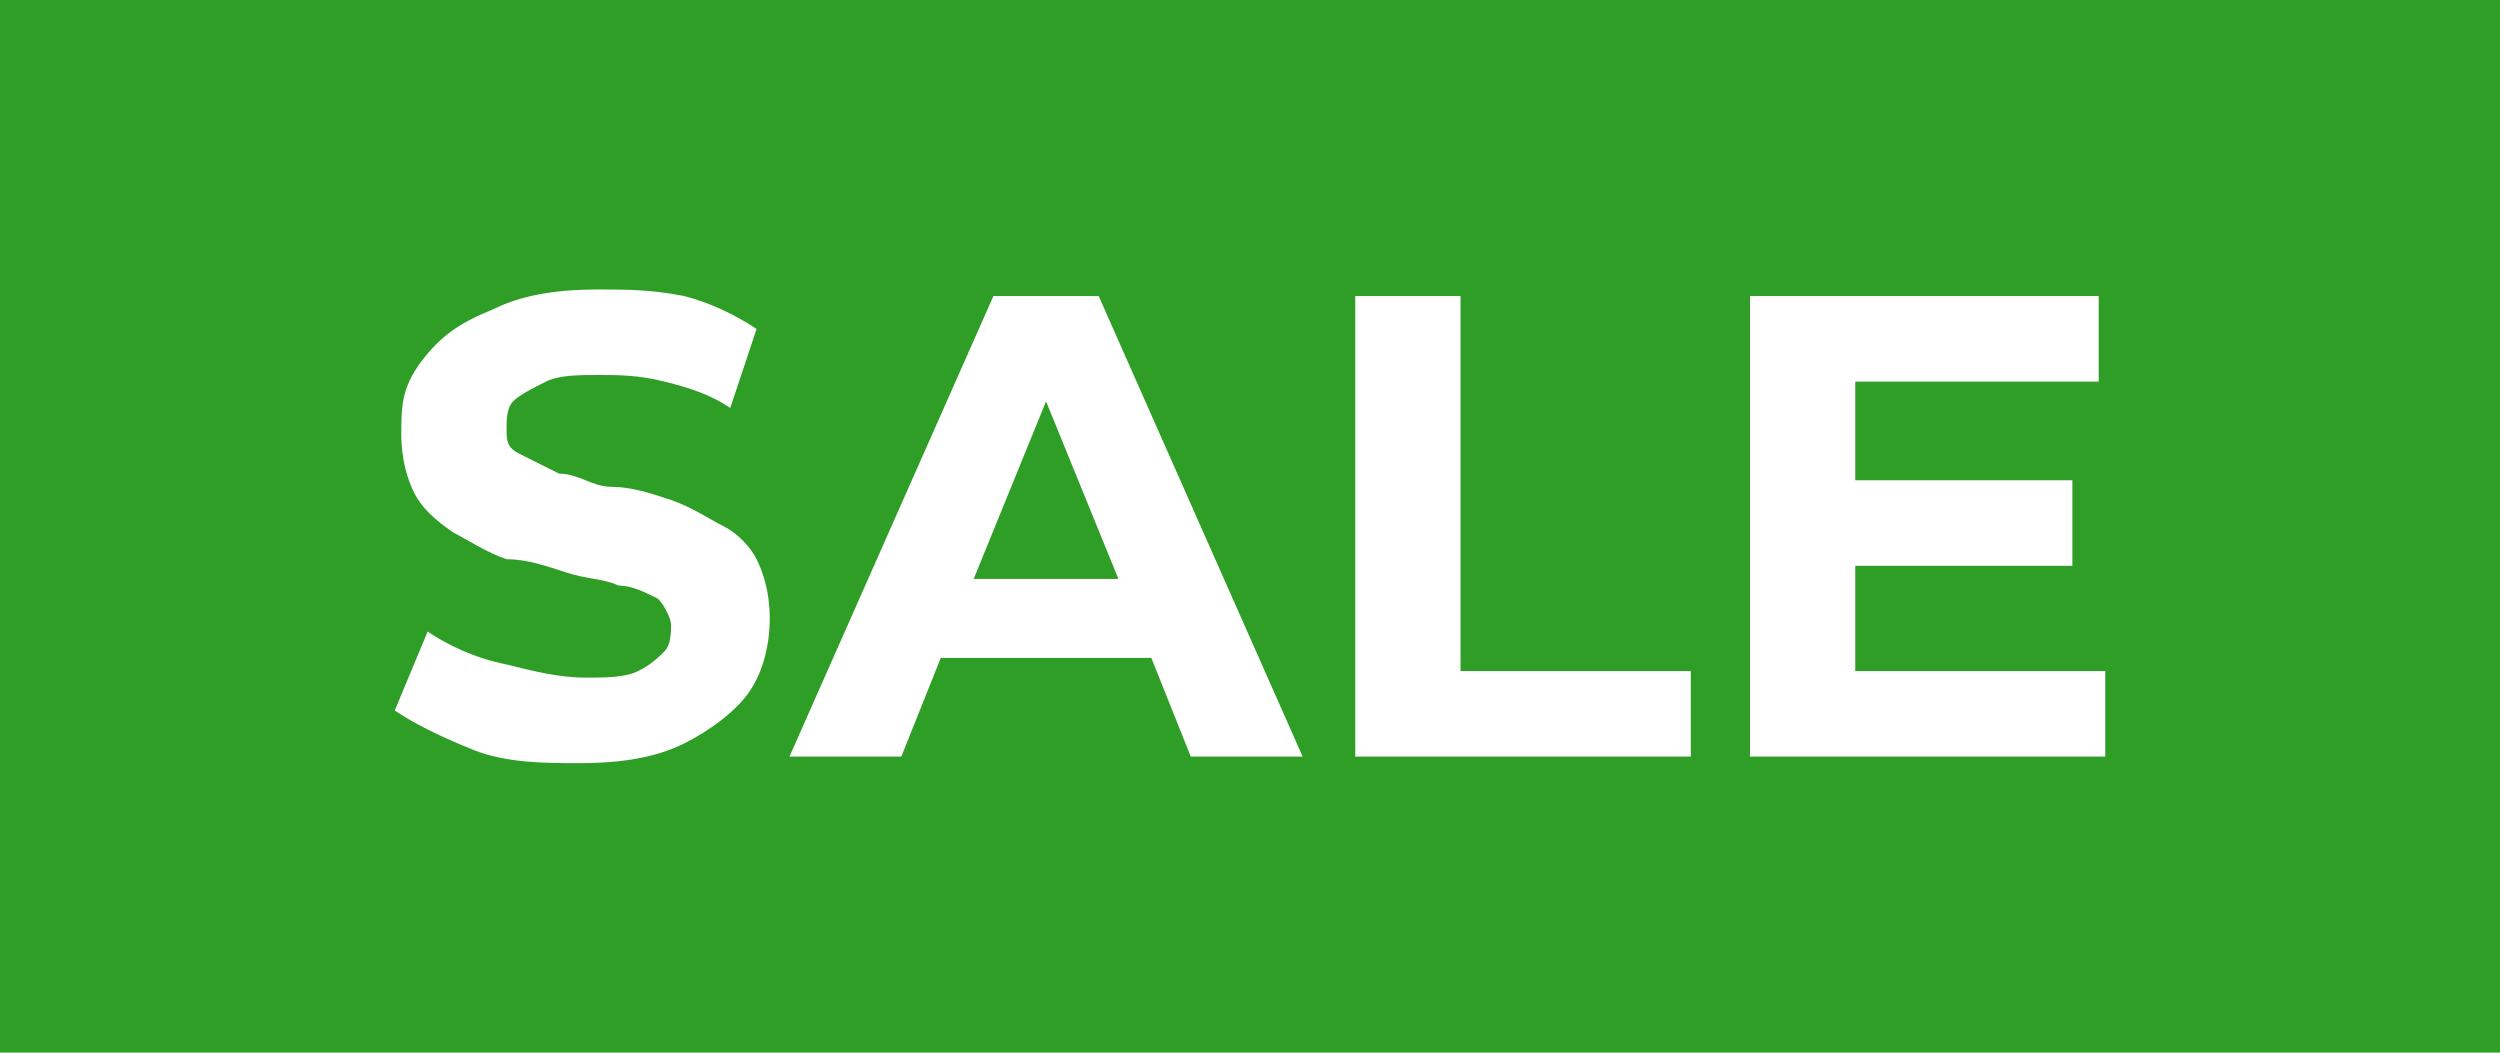 <svg xml:space="preserve" style="enable-background:new 0 0 38 16;" viewBox="0 0 38 16" height="16px" width="38px" y="0px" x="0px" xmlns:xlink="http://www.w3.org/1999/xlink" xmlns="http://www.w3.org/2000/svg" id="图层_1" version="1.1">
<g>
	<g>
		<rect height="16" width="38" style="fill:#2F9E27;"></rect>
	</g>
	<g>
		<path d="M11,8c-0.2-0.1-0.5-0.3-0.8-0.4S9.6,7.4,9.3,7.4S8.8,7.2,8.5,7.2C8.3,7.1,8.1,7,7.9,6.9
			S7.7,6.7,7.7,6.5c0-0.1,0-0.3,0.1-0.4C7.9,6,8.1,5.9,8.3,5.8s0.5-0.1,0.8-0.1s0.6,0,1,0.1s0.7,0.2,1,0.4L11.5,5
			c-0.3-0.2-0.7-0.4-1.1-0.5C9.9,4.4,9.5,4.4,9.1,4.4c-0.7,0-1.2,0.1-1.6,0.3C7,4.9,6.7,5.1,6.4,5.5S6.1,6.2,6.1,6.6
			s0.1,0.7,0.2,0.9c0.1,0.2,0.3,0.4,0.6,0.6c0.2,0.1,0.5,0.3,0.8,0.4c0.3,0,0.6,0.1,0.9,0.2c0.3,0.1,0.6,0.1,0.8,0.2
			C9.6,8.9,9.8,9,10,9.1c0.1,0.1,0.2,0.3,0.2,0.4c0,0.1,0,0.3-0.1,0.4C10,10,9.9,10.1,9.7,10.2s-0.5,0.1-0.8,0.1
			c-0.4,0-0.8-0.1-1.2-0.2C7.2,10,6.8,9.8,6.5,9.6L6,10.8c0.3,0.2,0.7,0.4,1.2,0.6s1.1,0.2,1.6,0.2c0.7,0,1.2-0.1,1.6-0.3
			c0.4-0.2,0.8-0.5,1-0.8s0.3-0.7,0.3-1.1c0-0.4-0.1-0.7-0.2-0.9C11.4,8.3,11.2,8.1,11,8z" style="fill:#FFFFFF;"></path>
		<path d="M15.1,4.5l-3.1,7h1.7l0.6-1.5h3.2l0.6,1.5h1.7l-3.1-7H15.1z M14.8,8.8l1.1-2.7L17,8.8H14.8z" style="fill:#FFFFFF;"></path>
		<polygon points="22.2,4.5 20.6,4.5 20.6,11.5 25.7,11.5 25.7,10.2 22.2,10.2" style="fill:#FFFFFF;"></polygon>
		<polygon points="28.2,10.2 28.2,8.6 31.5,8.6 31.5,7.3 28.2,7.3 28.2,5.8 31.9,5.8 31.9,4.5 26.6,4.5 
			26.6,11.5 32,11.5 32,10.2" style="fill:#FFFFFF;"></polygon>
	</g>
</g>
</svg>
